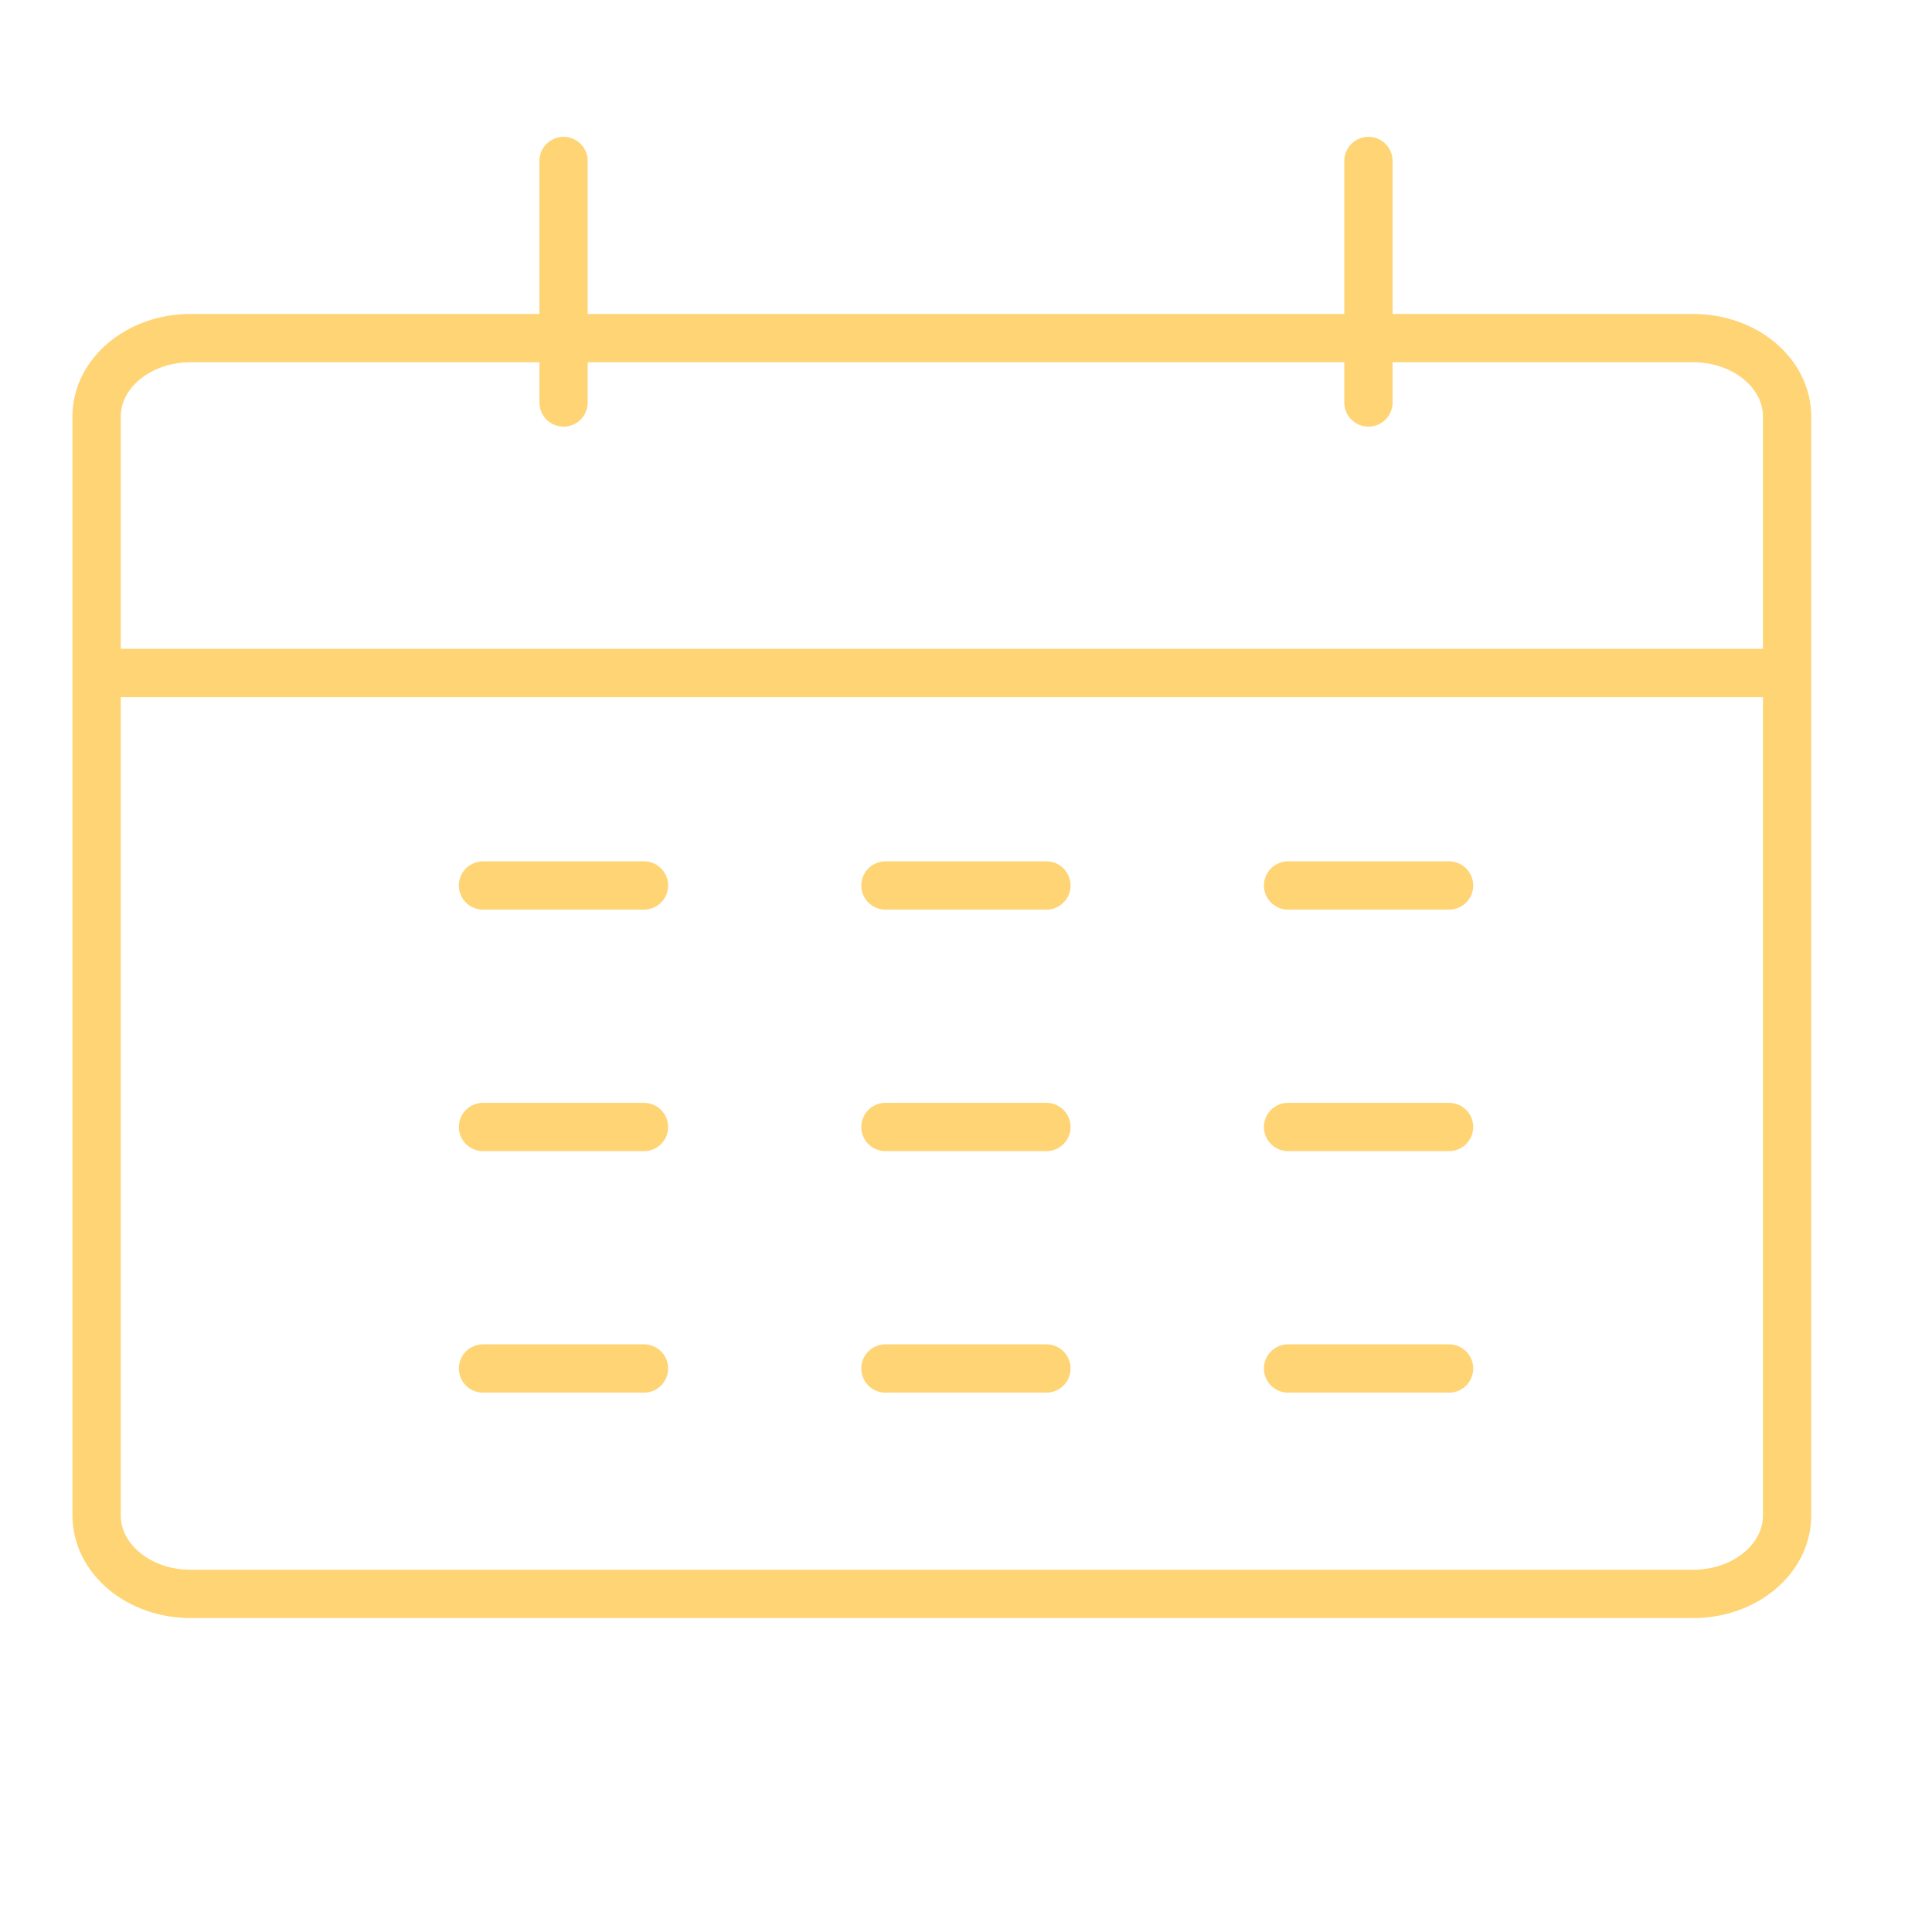 <svg width="40" height="40" viewBox="0 0 40 40" fill="none" xmlns="http://www.w3.org/2000/svg">
<path d="M2 13.933V31.375C2 32.273 2.871 33 3.944 33H35.056C36.13 33 37 32.273 37 31.375V13.933M2 13.933V8.625C2 7.728 2.871 7 3.944 7H35.056C36.13 7 37 7.728 37 8.625V13.933M2 13.933H37" stroke="#FFD475" stroke-linejoin="round"/>
<path d="M11.668 3.333V8.333" stroke="#FFD475" stroke-linecap="round" stroke-linejoin="round"/>
<path d="M28.332 3.333V8.333" stroke="#FFD475" stroke-linecap="round" stroke-linejoin="round"/>
<path d="M30.001 18.333H26.668" stroke="#FFD475" stroke-linecap="round" stroke-linejoin="round"/>
<path d="M30.001 28.333H26.668" stroke="#FFD475" stroke-linecap="round" stroke-linejoin="round"/>
<path d="M21.665 18.333H18.332" stroke="#FFD475" stroke-linecap="round" stroke-linejoin="round"/>
<path d="M21.665 28.333H18.332" stroke="#FFD475" stroke-linecap="round" stroke-linejoin="round"/>
<path d="M13.333 18.333H10" stroke="#FFD475" stroke-linecap="round" stroke-linejoin="round"/>
<path d="M13.333 28.333H10" stroke="#FFD475" stroke-linecap="round" stroke-linejoin="round"/>
<path d="M30.001 23.333H26.668" stroke="#FFD475" stroke-linecap="round" stroke-linejoin="round"/>
<path d="M21.665 23.333H18.332" stroke="#FFD475" stroke-linecap="round" stroke-linejoin="round"/>
<path d="M13.333 23.333H10" stroke="#FFD475" stroke-linecap="round" stroke-linejoin="round"/>
</svg>

